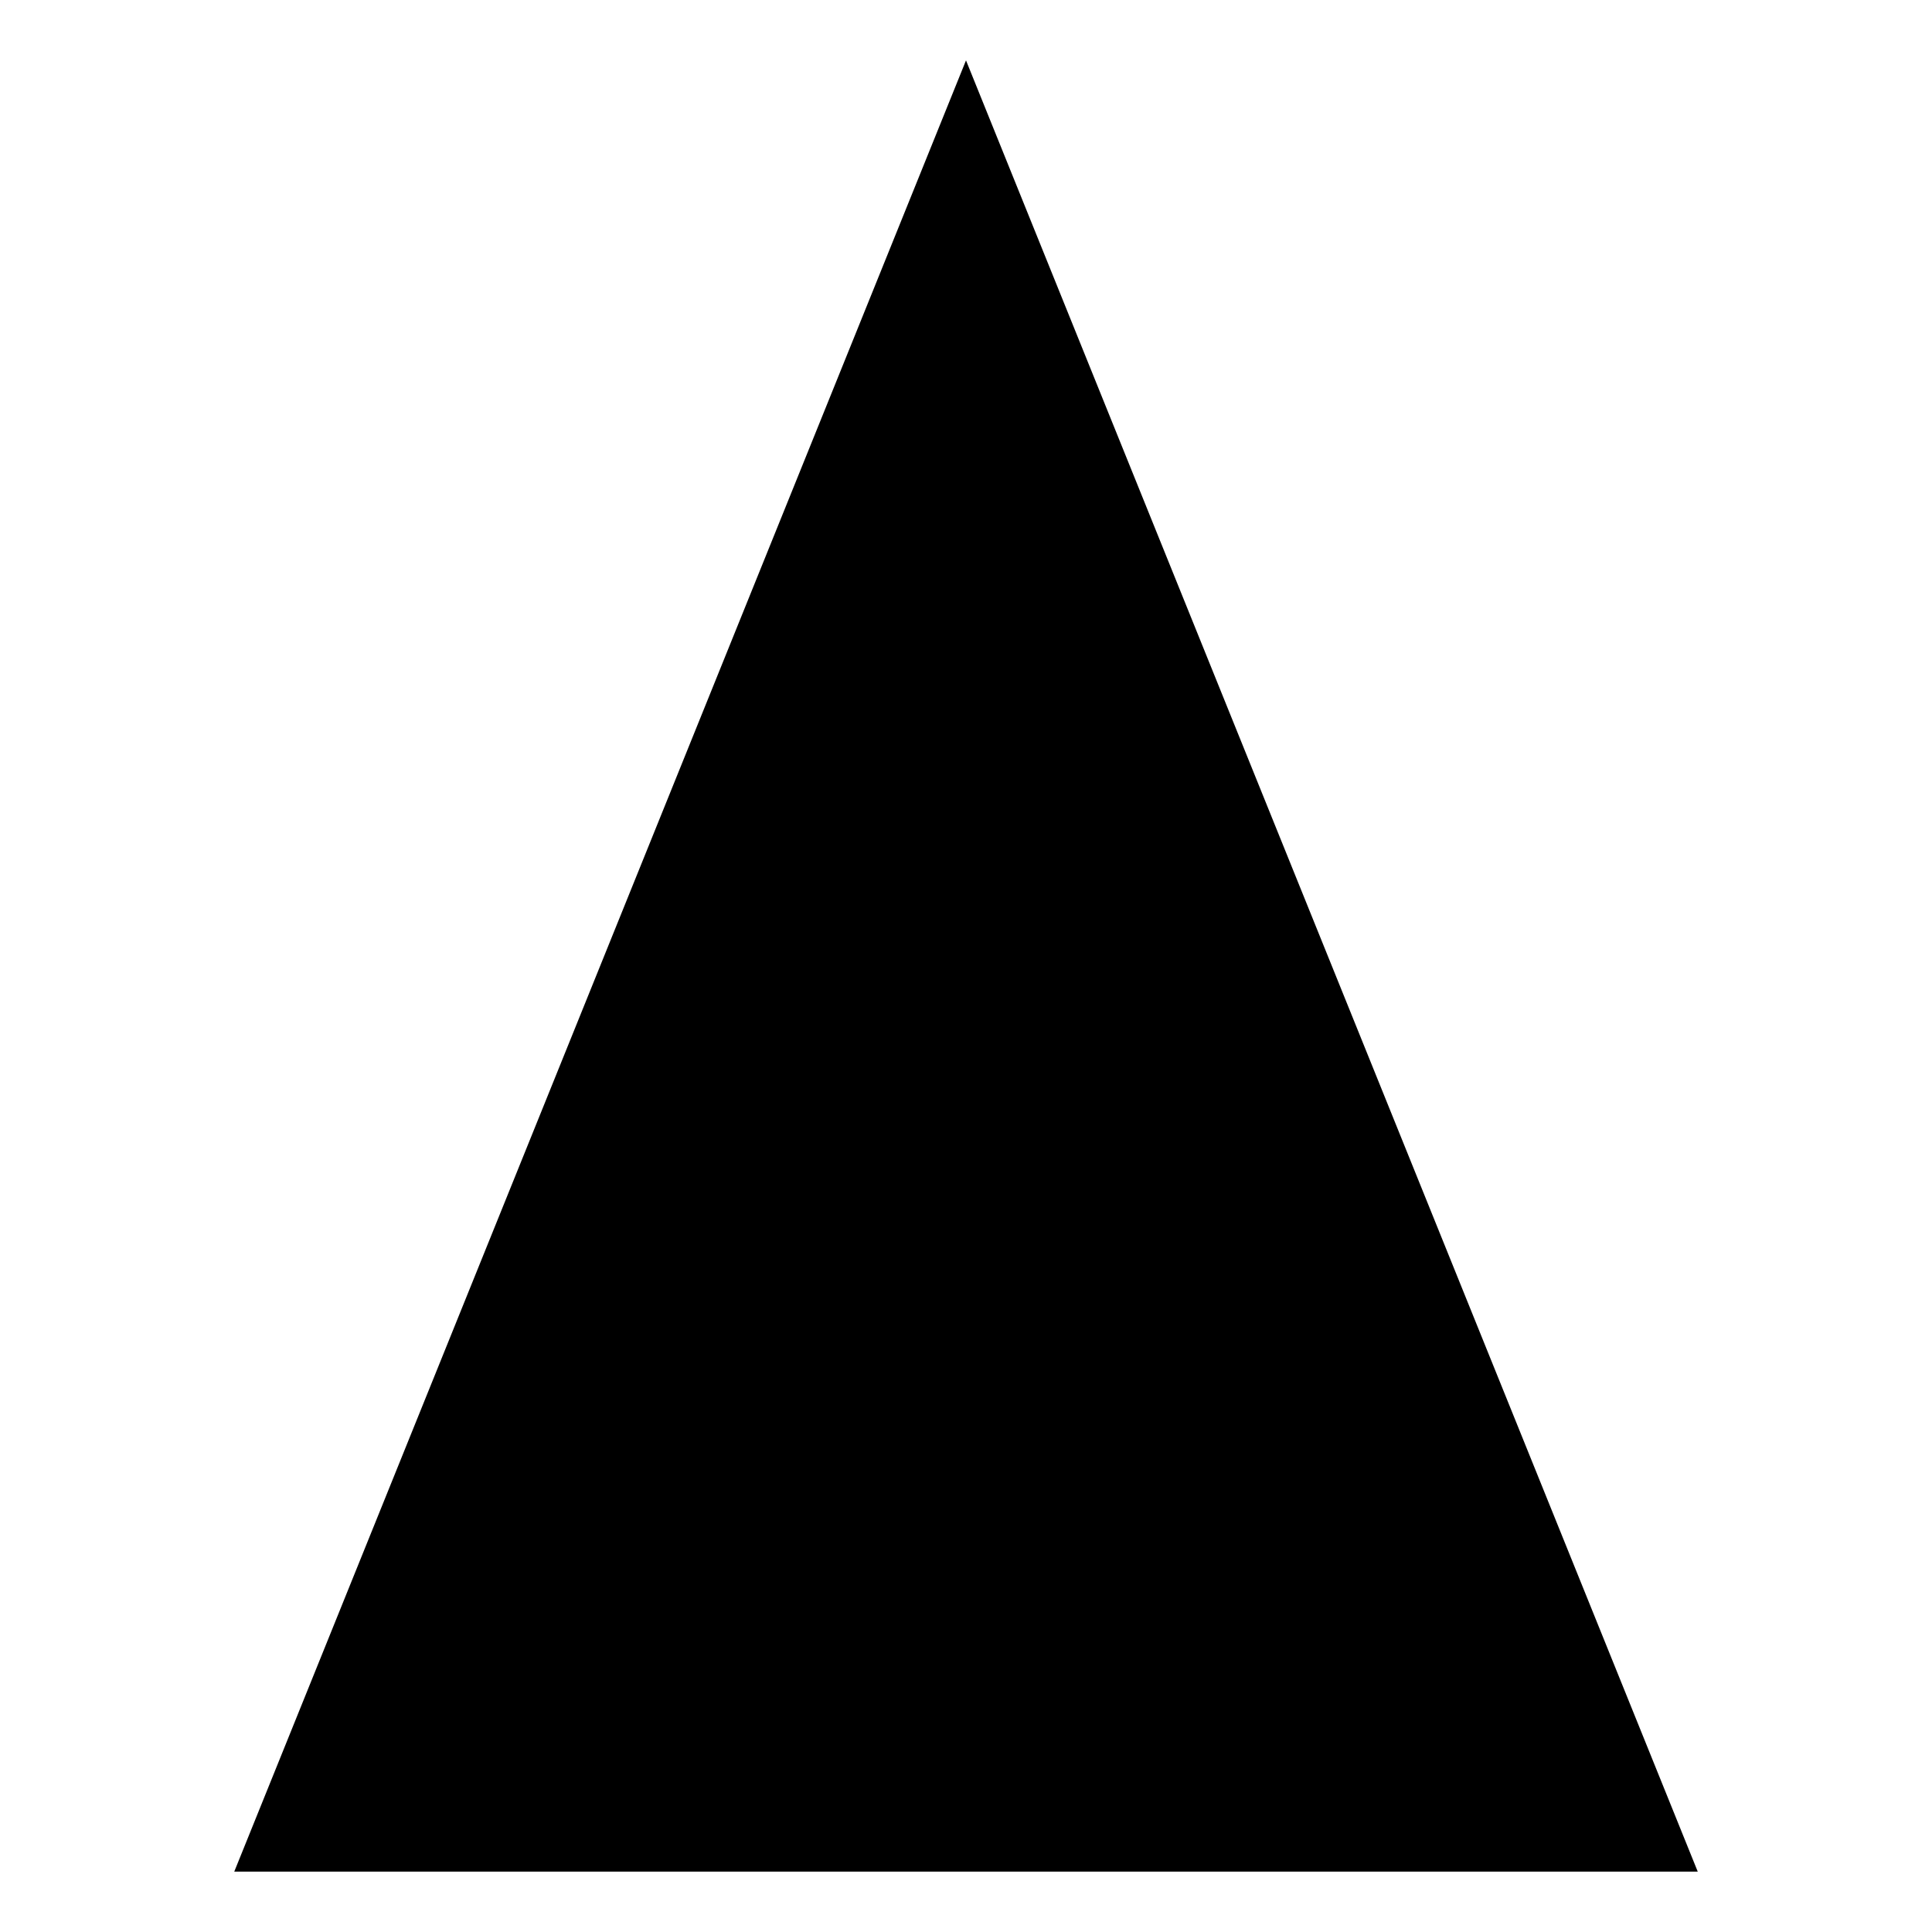 <svg id="レイヤー_1" data-name="レイヤー 1" xmlns="http://www.w3.org/2000/svg" width="16" height="16" viewBox="0 0 16 16">
  <defs>
    <style>
      .cls-1 {
        fill: none;
      }
    </style>
  </defs>
  <title>icon_mc-arrow-t</title>
  <g>
    <path d="M8,0.5l6.06,15H1.94Z"/>
    <rect class="cls-1" width="16" height="16"/>
  </g>
</svg>
